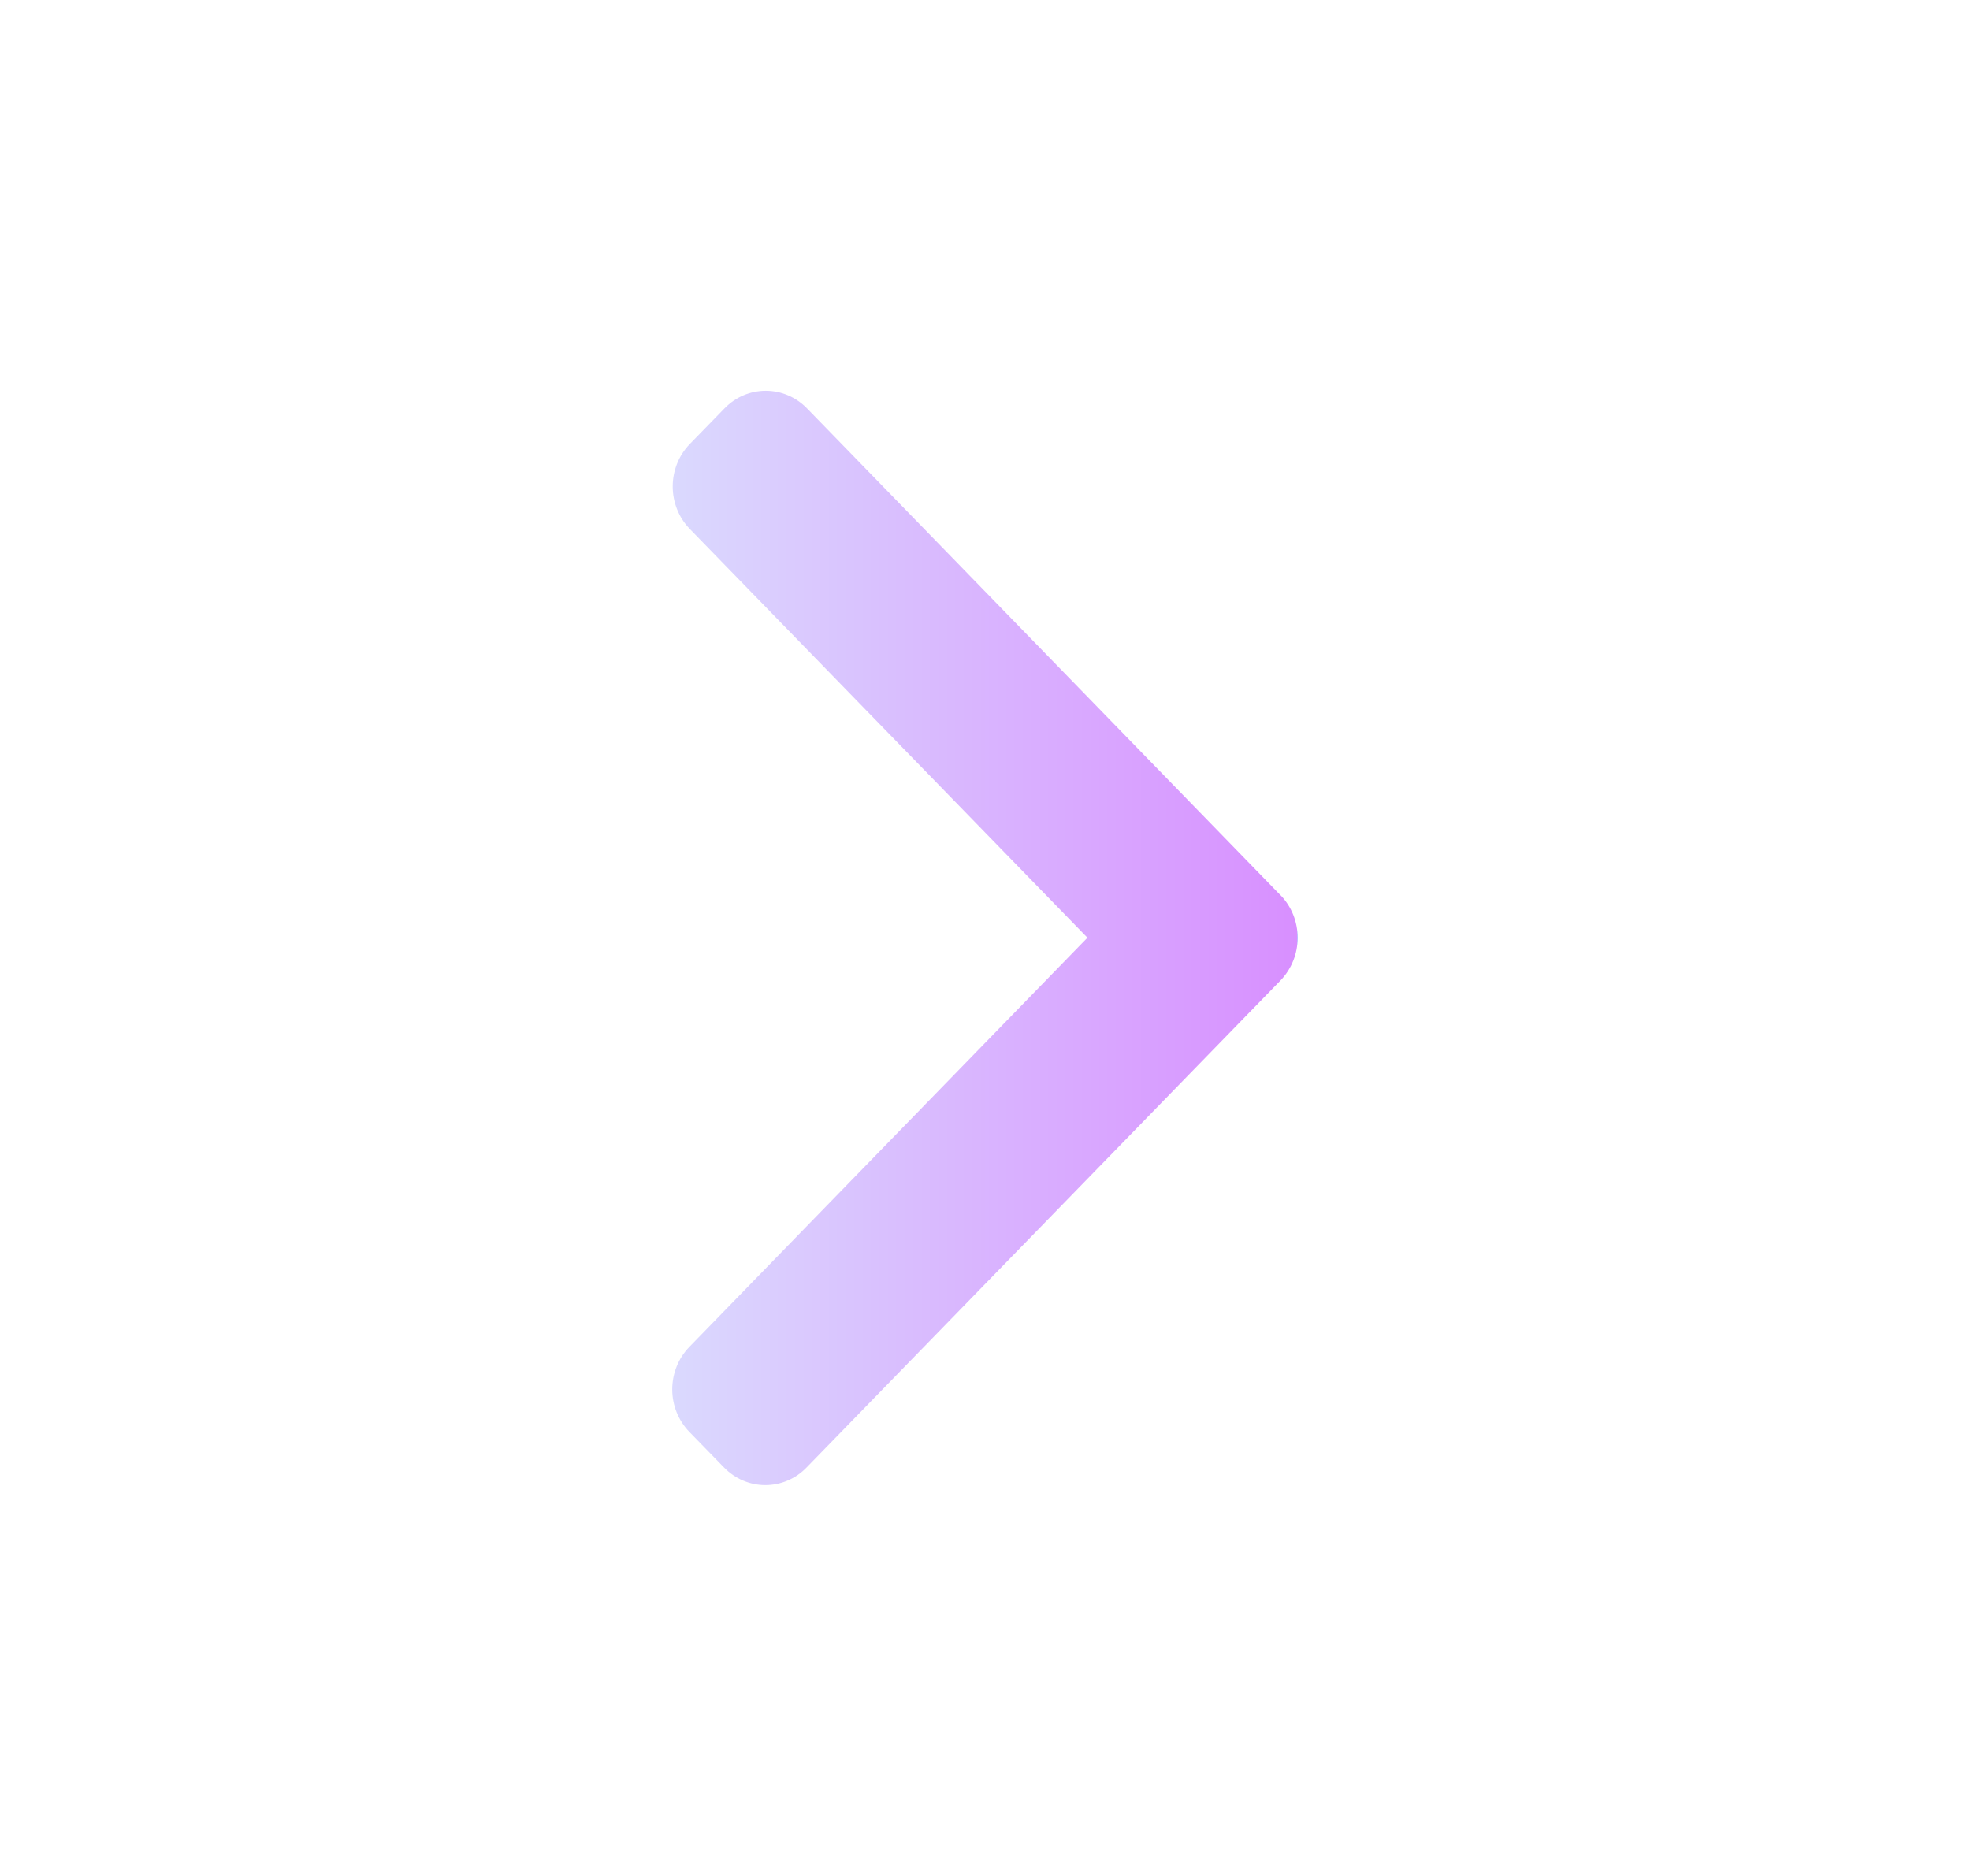 <svg width="21" height="20" viewBox="0 0 21 20" fill="none" xmlns="http://www.w3.org/2000/svg">
<path d="M13.651 9.545L8.602 4.353C8.485 4.233 8.328 4.166 8.163 4.166C7.998 4.166 7.84 4.233 7.724 4.353L7.352 4.735C7.236 4.855 7.171 5.017 7.171 5.186C7.171 5.356 7.236 5.518 7.352 5.638L11.592 9.997L7.347 14.361C7.231 14.481 7.166 14.644 7.166 14.813C7.166 14.982 7.231 15.144 7.347 15.264L7.719 15.646C7.836 15.766 7.994 15.833 8.158 15.833C8.323 15.833 8.481 15.766 8.597 15.646L13.652 10.451C13.768 10.33 13.833 10.167 13.833 9.998C13.833 9.828 13.768 9.665 13.652 9.545L13.651 9.545Z" fill="url(#paint0_linear_40888_14927)"/>
<defs>
<linearGradient id="paint0_linear_40888_14927" x1="13.833" y1="10" x2="7.166" y2="10" gradientUnits="userSpaceOnUse">
<stop stop-color="#AAA8FF"/>
<stop offset="0" stop-color="#D88FFF"/>
<stop offset="1" stop-color="#DAD9FE"/>
</linearGradient>
</defs>
</svg>
